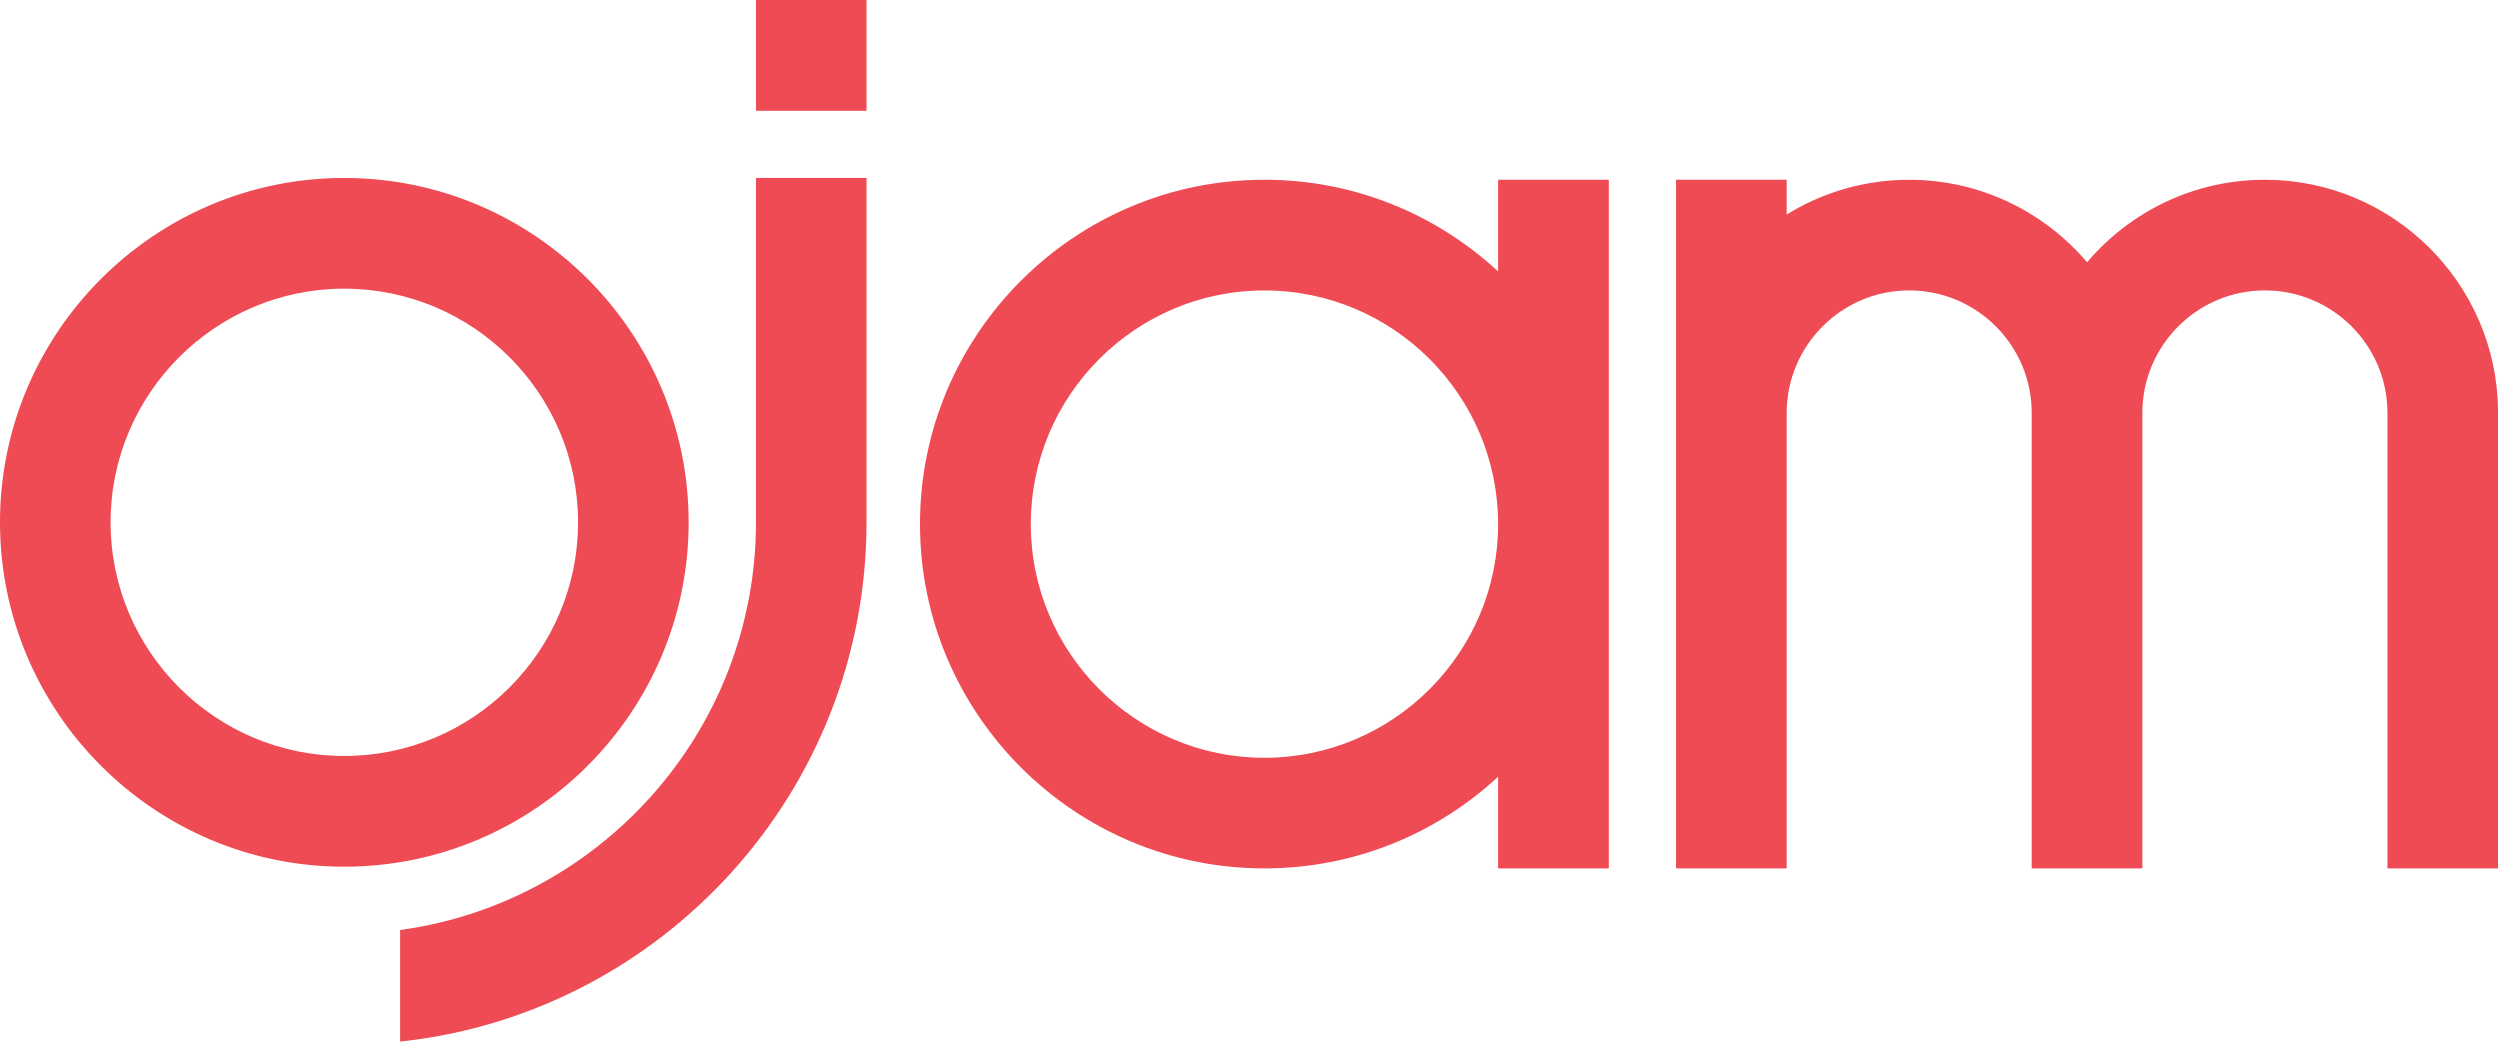 <?xml version="1.0" encoding="utf-8"?>
<!-- Generator: Adobe Illustrator 15.1.0, SVG Export Plug-In . SVG Version: 6.00 Build 0)  -->
<!DOCTYPE svg PUBLIC "-//W3C//DTD SVG 1.1//EN" "http://www.w3.org/Graphics/SVG/1.1/DTD/svg11.dtd">
<svg version="1.1"
	 id="svg4507" xmlns:dc="http://purl.org/dc/elements/1.1/" xmlns:cc="http://creativecommons.org/ns#" xmlns:rdf="http://www.w3.org/1999/02/22-rdf-syntax-ns#" xmlns:svg="http://www.w3.org/2000/svg" xmlns:sodipodi="http://sodipodi.sourceforge.net/DTD/sodipodi-0.dtd" xmlns:inkscape="http://www.inkscape.org/namespaces/inkscape" sodipodi:docname="logo.for.footer.svg" inkscape:version="0.92.0 r15299"
	 xmlns="http://www.w3.org/2000/svg" xmlns:xlink="http://www.w3.org/1999/xlink" x="0px" y="0px" width="160.857px"
	 height="67.072px" viewBox="0 0 160.857 67.072" enable-background="new 0 0 160.857 67.072" xml:space="preserve">
<sodipodi:namedview  id="base" inkscape:cy="-1.6674206" inkscape:cx="16.892484" inkscape:zoom="7.9384421" fit-margin-left="0" fit-margin-top="0" borderopacity="1.0" showgrid="false" bordercolor="#666666" pagecolor="#ffffff" inkscape:pageopacity="0.0" inkscape:pageshadow="2" inkscape:document-units="mm" inkscape:current-layer="layer1" inkscape:window-x="-8" inkscape:window-height="1018" inkscape:window-width="1920" inkscape:window-y="-8" inkscape:bbox-nodes="true" inkscape:bbox-paths="true" inkscape:snap-bbox="true" fit-margin-bottom="0" fit-margin-right="0" inkscape:window-maximized="1">
	</sodipodi:namedview>
<g id="layer1" transform="translate(-65.713,-136.587)" inkscape:label="Capa 1" inkscape:groupmode="layer">
	<g id="g4499-3" transform="matrix(0.141,0,0,0.141,65.713,136.587)">
		<path id="path4-5" inkscape:connector-curvature="0" fill="#EF4B54" d="M683.637,82.022v41.848
			c-28.028-25.993-65.51-41.848-106.638-41.848c-86.68,0-157.179,70.451-157.179,157.144c0,86.687,70.499,157.11,157.179,157.11
			c41.129,0,78.596-15.855,106.638-41.828v41.828h50.513V82.022H683.637z M576.999,345.805c-58.783,0-106.618-47.89-106.618-106.625
			c0-58.797,47.835-106.645,106.618-106.645c58.762,0,106.638,47.849,106.638,106.645
			C683.637,297.915,635.761,345.805,576.999,345.805L576.999,345.805z M1139.935,187.027
			c-0.727-58.022-48.174-104.998-106.396-104.998c-32.471,0-61.634,14.651-81.136,37.648
			c-19.557-22.997-48.686-37.634-81.171-37.634c-20.533,0-39.668,5.806-55.911,15.869V82.008h-50.485v314.268h50.485V188.411
			c0-30.81,25.122-55.89,55.911-55.89c30.845,0,55.897,25.08,55.897,55.89v207.865h50.499V188.411
			c0-30.81,25.122-55.89,55.911-55.89c30.893,0,55.925,25.08,55.925,55.89v207.865h50.471V187.027z M157.085,395.501
			C70.479,395.501,0,325.029,0,238.35C0,151.698,70.479,81.205,157.085,81.205c86.648,0,157.169,70.506,157.169,157.144
			C314.254,325.029,243.734,395.501,157.085,395.501z M157.085,131.732c-58.745,0-106.621,47.828-106.621,106.618
			c0,58.818,47.849,106.631,106.611,106.631c58.859,0,106.715-47.814,106.715-106.631c0-58.79-47.849-106.618-106.676-106.618
			H157.085z"/>
		<path id="path6-1" inkscape:connector-curvature="0" fill="#EF4B54" d="M344.974,238.35c0,94.894-70.852,173.574-162.387,186.031
			v50.935c119.514-12.789,212.837-114.189,212.837-236.966V81.205h-50.451V238.35z M344.974,0h50.451v50.554h-50.451V0z"/>
	</g>
</g>
</svg>

